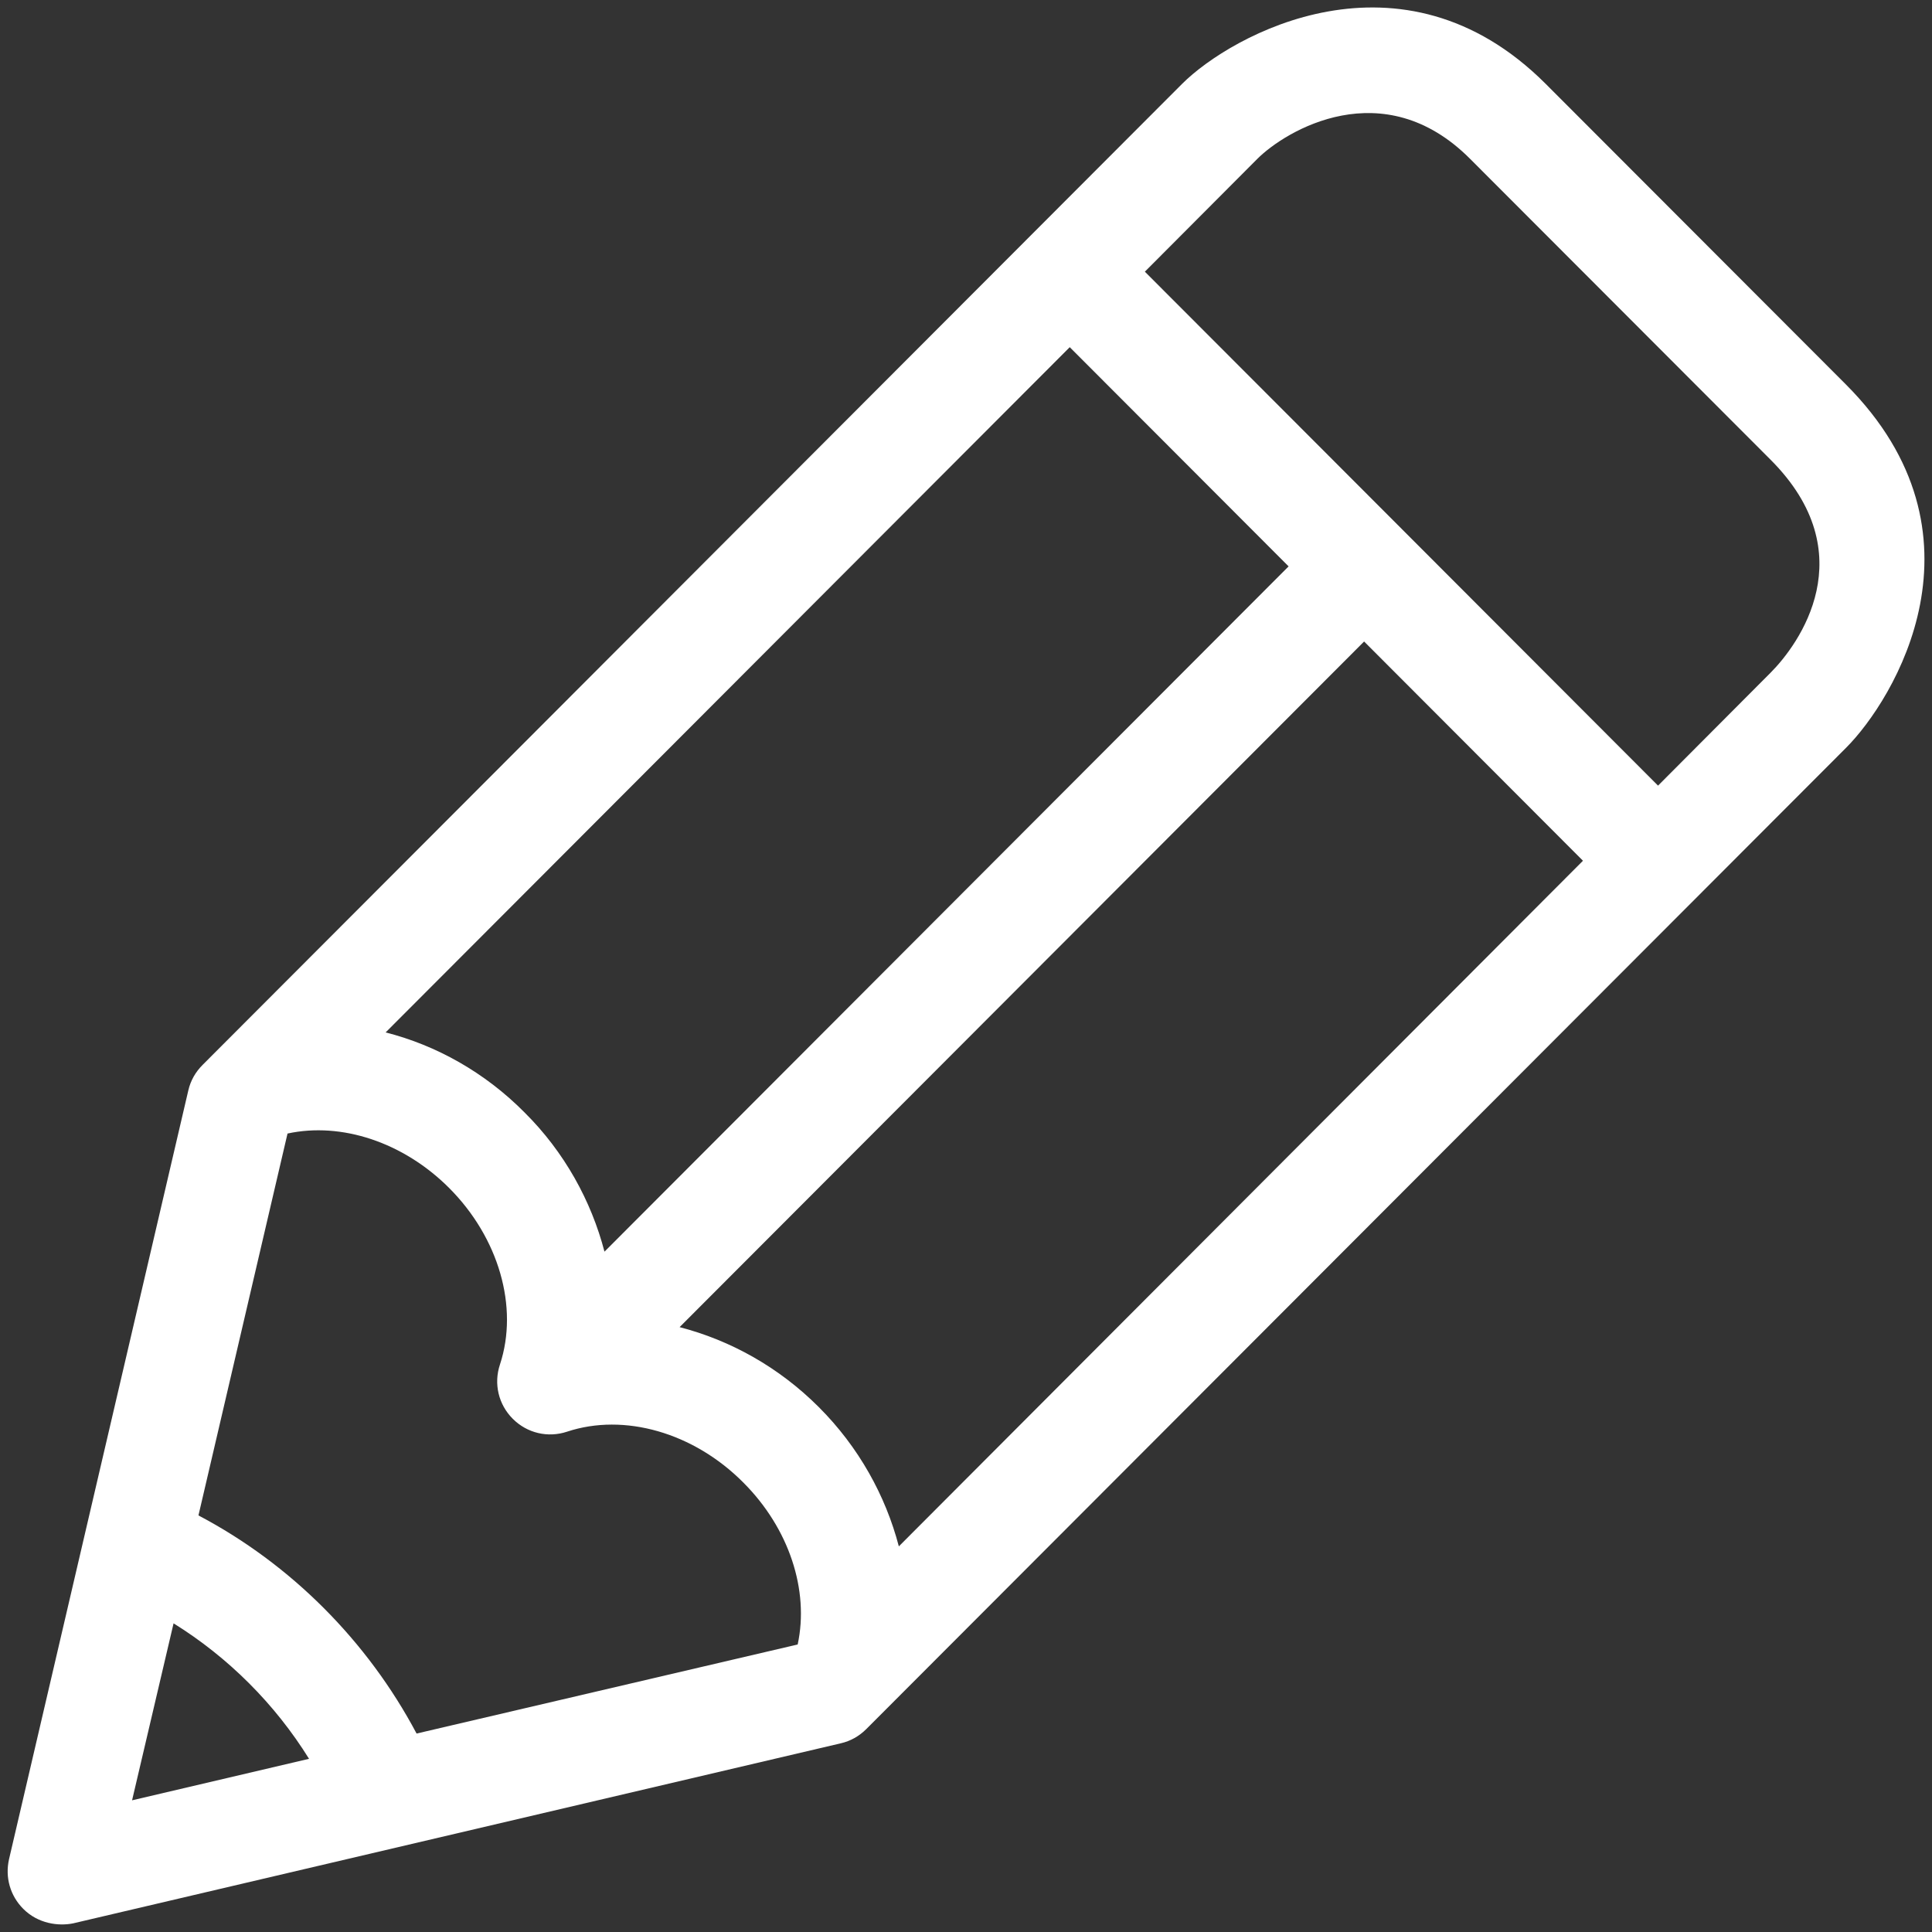 <svg width="50" height="50" viewBox="0 0 50 50" fill="none" xmlns="http://www.w3.org/2000/svg">
<rect x="0" y="0" width="50" height="50" fill="#333333" stroke="none"/>
<g clip-path="url(#clip0_816_12555)">
<path d="M47.773 9.951L40 2.168C36.269 -1.562 31.855 0.908 30.595 2.168L5.244 27.559C5.058 27.744 4.931 27.969 4.873 28.223L0.234 48.115C0.127 48.584 0.263 49.063 0.605 49.404C0.986 49.785 1.513 49.854 1.894 49.776L21.758 45.117C22.012 45.059 22.236 44.932 22.422 44.746L47.773 19.356C49.023 18.106 51.64 13.828 47.773 9.951ZM27.685 8.985L33.349 14.658L15.644 32.393C15.303 31.084 14.609 29.815 13.574 28.789C12.549 27.754 11.289 27.051 9.98 26.719L27.685 8.985ZM3.418 46.592L4.492 42.012C5.908 42.891 7.119 44.102 7.998 45.518L3.418 46.592ZM10.781 44.864C9.511 42.471 7.529 40.479 5.136 39.219L7.441 29.336C8.838 29.033 10.439 29.561 11.621 30.742C12.91 32.032 13.428 33.828 12.939 35.313C12.773 35.811 12.9 36.348 13.271 36.719C13.642 37.09 14.179 37.217 14.678 37.051C16.152 36.563 17.949 37.071 19.238 38.369C20.42 39.551 20.947 41.153 20.644 42.559L10.781 44.864ZM23.262 40.02C22.92 38.711 22.226 37.451 21.191 36.416C20.156 35.381 18.906 34.688 17.588 34.346L35.303 16.602L40.967 22.276L23.262 40.02ZM42.91 20.332L29.629 7.031L32.539 4.112C33.271 3.379 35.8 1.856 38.047 4.112L45.82 11.895C48.261 14.336 46.553 16.68 45.82 17.412L42.91 20.332Z" fill="white"/>
</g>
<defs>
<clipPath id="clip0_816_12555">
<rect width="50" height="50" fill="white"/>
</clipPath>
</defs>
</svg>

